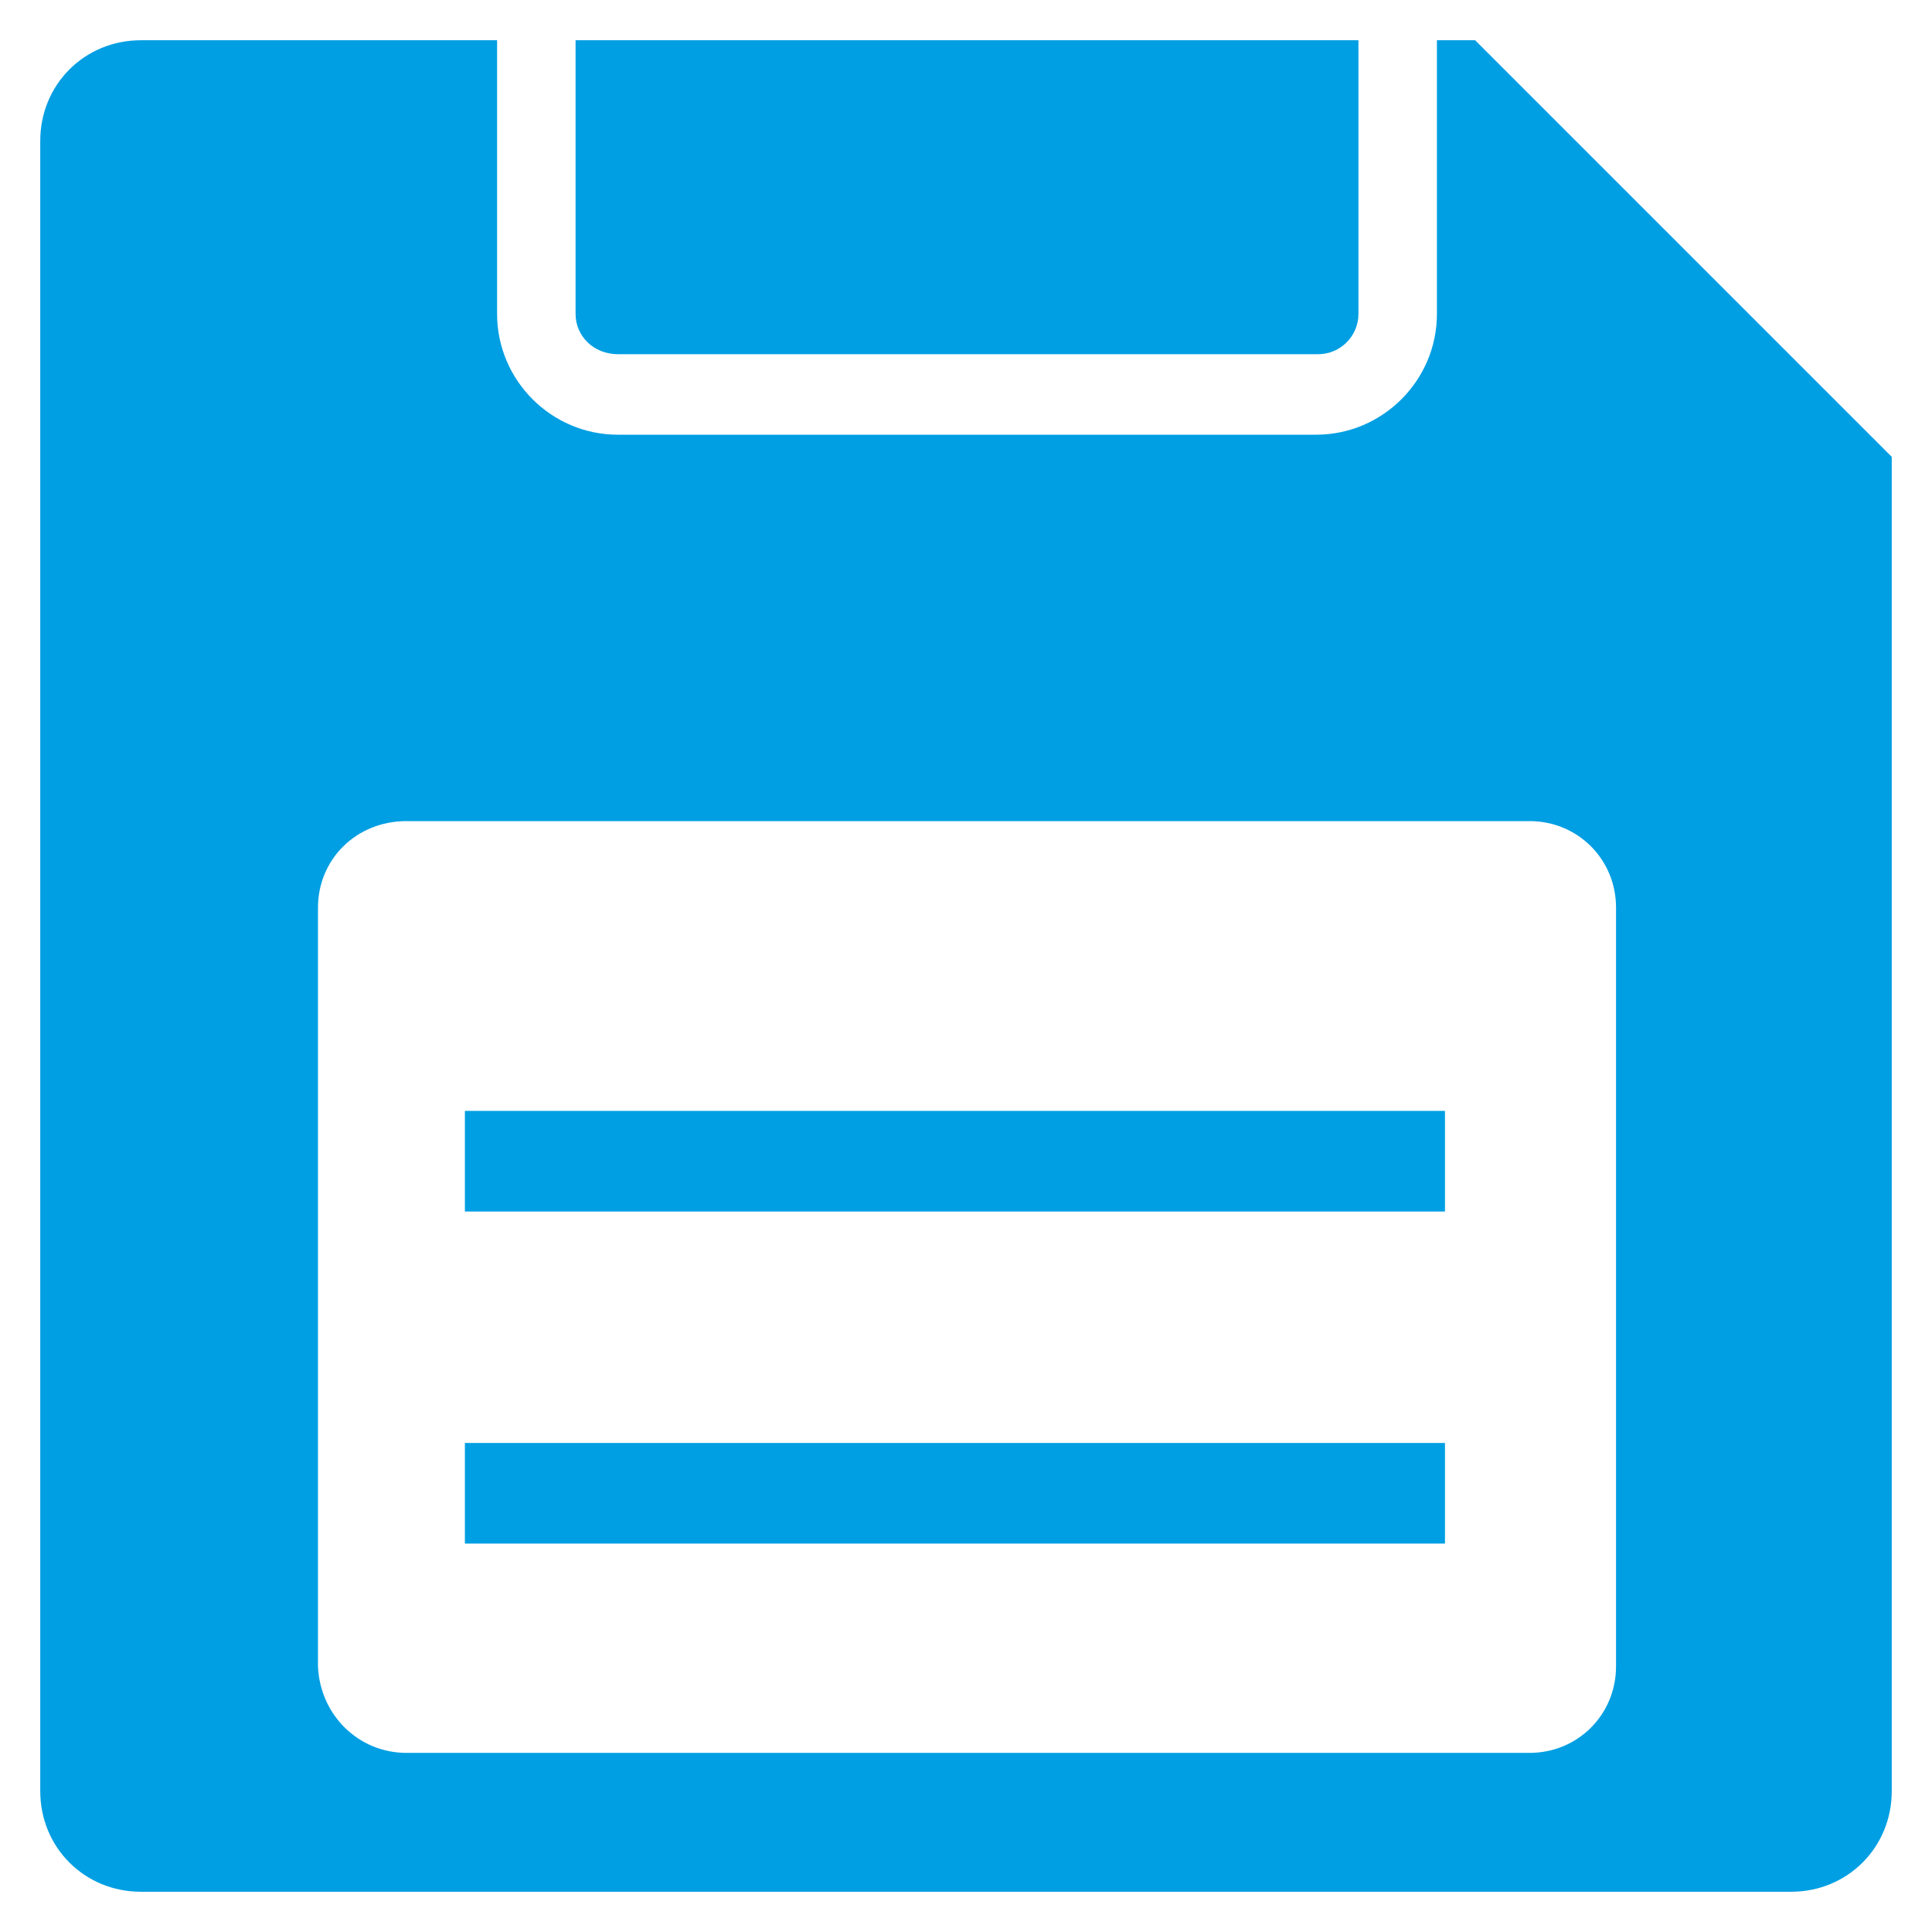 <?xml version="1.0" encoding="utf-8"?>
<!-- Generator: Adobe Illustrator 25.0.0, SVG Export Plug-In . SVG Version: 6.00 Build 0)  -->
<svg version="1.1" id="Layer_1" xmlns="http://www.w3.org/2000/svg" xmlns:xlink="http://www.w3.org/1999/xlink" x="0px" y="0px"
	 viewBox="0 0 96 96" style="enable-background:new 0 0 96 96;" xml:space="preserve">
<style type="text/css">
	.st0{fill:none;}
	.st1{fill:#009FE3;}
</style>
<rect class="st0" width="96" height="96"/>
<path class="st1" d="M30.7,17.6h34.8c1.1,0,2-0.9,2-2V2H28.6v13.6C28.6,16.7,29.5,17.6,30.7,17.6C30.6,17.6,30.7,17.6,30.7,17.6z"/>
<path class="st1" d="M73.3,2h-1.9v13.6c0,3.3-2.7,6-6,6H30.7c-3.3,0-6-2.7-6-6V2H7C4.2,2,2,4.2,2,7v82c0,2.8,2.2,5,5,5h82
	c2.8,0,5-2.2,5-5V22.7L73.3,2z M80.3,82.8c0,2.4-1.9,4.3-4.3,4.3H20.2c-2.4,0-4.3-1.9-4.4-4.3V45.1c0-2.4,1.9-4.3,4.4-4.3H76
	c2.4,0,4.3,1.9,4.3,4.3l0,0V82.8z"/>
<rect x="23.1" y="55.2" class="st1" width="48.7" height="5"/>
<rect x="23.1" y="71.7" class="st1" width="48.7" height="5"/>
</svg>
